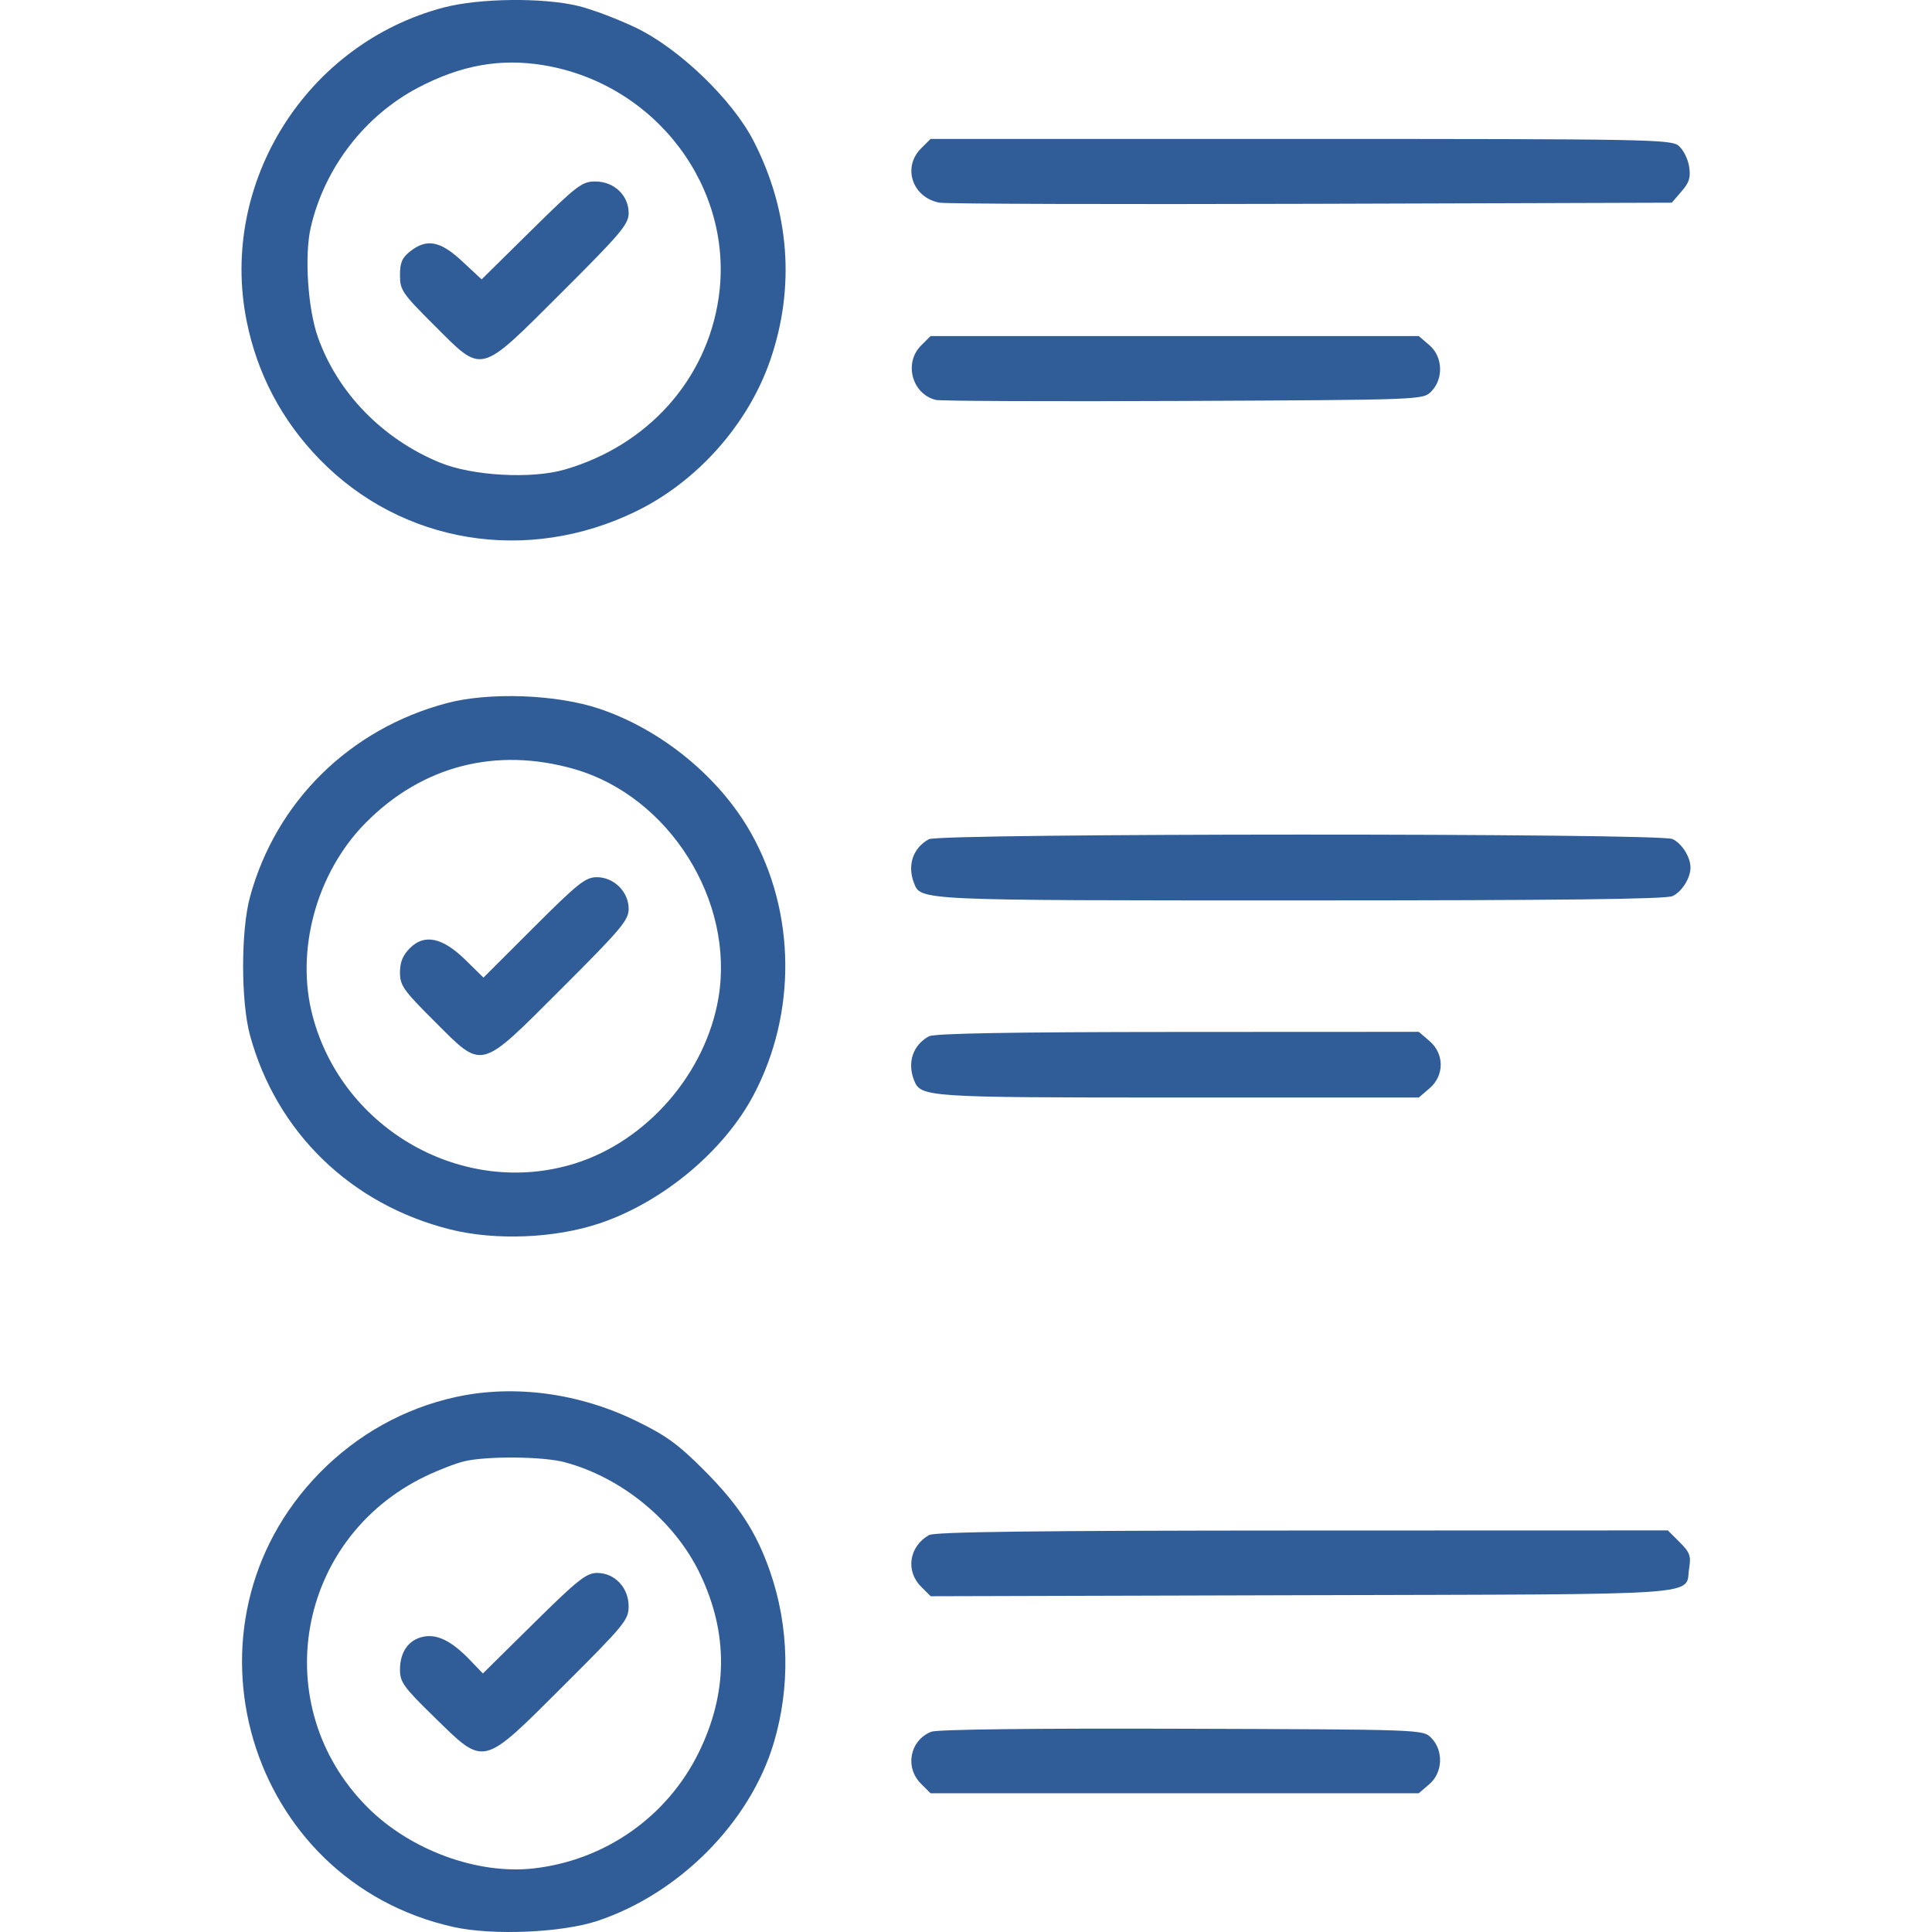 <?xml version="1.0" encoding="UTF-8"?>
<svg xmlns="http://www.w3.org/2000/svg" id="Layer_1" viewBox="0 0 72 72">
  <defs>
    <style>.cls-1{fill:#305d98;fill-rule:evenodd;}</style>
  </defs>
  <path class="cls-1" d="m16.547.277c-5.118,1.338-8.385,6.522-7.358,11.675.394,1.976,1.311,3.716,2.722,5.166,3.065,3.149,7.737,3.916,11.795,1.937,2.279-1.111,4.169-3.238,4.994-5.619.943-2.722.727-5.569-.619-8.187-.788-1.531-2.755-3.428-4.364-4.206-.675-.327-1.654-.697-2.176-.823-1.308-.315-3.672-.289-4.993.057Zm3.703,2.152c4.194.69,7.129,4.585,6.532,8.668-.446,3.055-2.641,5.505-5.735,6.402-1.241.36-3.443.237-4.649-.258-2.139-.879-3.809-2.593-4.548-4.667-.379-1.065-.51-3.057-.269-4.1.513-2.22,2.013-4.168,4.015-5.215,1.593-.833,3.053-1.093,4.654-.83Zm14.075,3.102c-.708.706-.319,1.841.692,2.022.259.046,6.504.066,13.878.043l13.408-.042.363-.421c.293-.339.347-.521.281-.936-.046-.283-.222-.628-.392-.767-.29-.236-1.18-.252-14.093-.252h-13.783l-.354.354Zm-14.527,3.056l-1.849,1.825-.721-.672c-.818-.763-1.321-.86-1.941-.374-.301.236-.381.422-.381.891,0,.554.084.677,1.273,1.862,1.838,1.833,1.641,1.883,4.753-1.22,2.212-2.206,2.496-2.543,2.496-2.959,0-.661-.546-1.177-1.245-1.177-.492,0-.685.147-2.385,1.825Zm14.527,4.291c-.651.65-.336,1.809.552,2.026.177.043,4.332.06,9.235.038,8.867-.041,8.916-.043,9.221-.347.47-.469.441-1.299-.061-1.729l-.398-.342h-18.195l-.354.354Zm-17.686,13.329c-3.613.964-6.355,3.668-7.323,7.22-.341,1.252-.341,3.901,0,5.153.986,3.619,3.765,6.313,7.465,7.238,1.689.422,3.899.332,5.563-.227,2.356-.791,4.642-2.698,5.746-4.794,1.601-3.039,1.565-6.78-.096-9.74-1.168-2.084-3.331-3.86-5.651-4.642-1.602-.54-4.116-.631-5.705-.208Zm4.772,2.457c3.527,1.016,5.978,4.913,5.363,8.529-.478,2.812-2.665,5.331-5.359,6.17-4.129,1.285-8.63-1.244-9.761-5.487-.654-2.452.137-5.351,1.967-7.205,2.108-2.135,4.872-2.847,7.79-2.007Zm13.209,2.609c-.594.324-.815.966-.56,1.628.255.663.069.655,14.411.655,9.589,0,13.606-.046,13.856-.16.348-.158.673-.672.673-1.064s-.325-.906-.673-1.064c-.494-.224-27.296-.218-27.707.007Zm-14.73,3.289l-1.872,1.871-.663-.651c-.861-.846-1.534-.991-2.077-.45-.266.266-.372.523-.372.909,0,.484.126.664,1.273,1.807,1.842,1.838,1.651,1.887,4.759-1.217,2.212-2.209,2.49-2.539,2.49-2.96,0-.637-.546-1.18-1.187-1.18-.42,0-.703.225-2.35,1.871Zm14.73,4.057c-.594.324-.815.966-.56,1.628.248.645.394.655,9.861.655h8.954l.398-.341c.558-.478.558-1.287,0-1.766l-.398-.341-8.983.004c-6.222.003-9.071.053-9.271.162Zm-17.62,13.441c-1.927.419-3.685,1.398-5.09,2.832-5.535,5.654-2.713,15.212,4.996,16.922,1.457.323,4.04.213,5.366-.23,3.05-1.018,5.683-3.677,6.563-6.628.622-2.084.574-4.337-.136-6.386-.51-1.472-1.171-2.487-2.467-3.786-.958-.961-1.409-1.288-2.527-1.832-2.135-1.04-4.549-1.361-6.705-.892Zm4.044,2.433c2.127.566,4.097,2.187,5.038,4.148,1.066,2.221,1.051,4.446-.045,6.676-1.174,2.388-3.488,4.012-6.148,4.313-2.095.238-4.598-.681-6.187-2.271-3.769-3.771-2.676-10.022,2.16-12.346.486-.233,1.136-.484,1.444-.556.853-.2,2.928-.18,3.738.035Zm13.576,2.715c-.742.424-.881,1.337-.293,1.923l.357.356,13.864-.038c15.4-.042,14.231.04,14.403-1.014.073-.45.024-.585-.355-.962l-.44-.439-13.623.004c-9.975.003-13.701.049-13.912.17Zm-14.727,3.284l-1.897,1.873-.498-.517c-.674-.699-1.216-.964-1.736-.85-.54.118-.856.571-.856,1.228,0,.462.139.654,1.281,1.768,1.893,1.848,1.75,1.882,4.812-1.171,2.274-2.268,2.428-2.456,2.428-2.959,0-.697-.516-1.245-1.173-1.245-.401,0-.72.253-2.361,1.873Zm14.812,4.044c-.798.322-.996,1.327-.381,1.94l.354.354h18.195l.398-.342c.502-.43.531-1.26.061-1.729-.305-.304-.344-.306-9.293-.334-5.573-.018-9.119.025-9.335.112Z"></path>
</svg>
